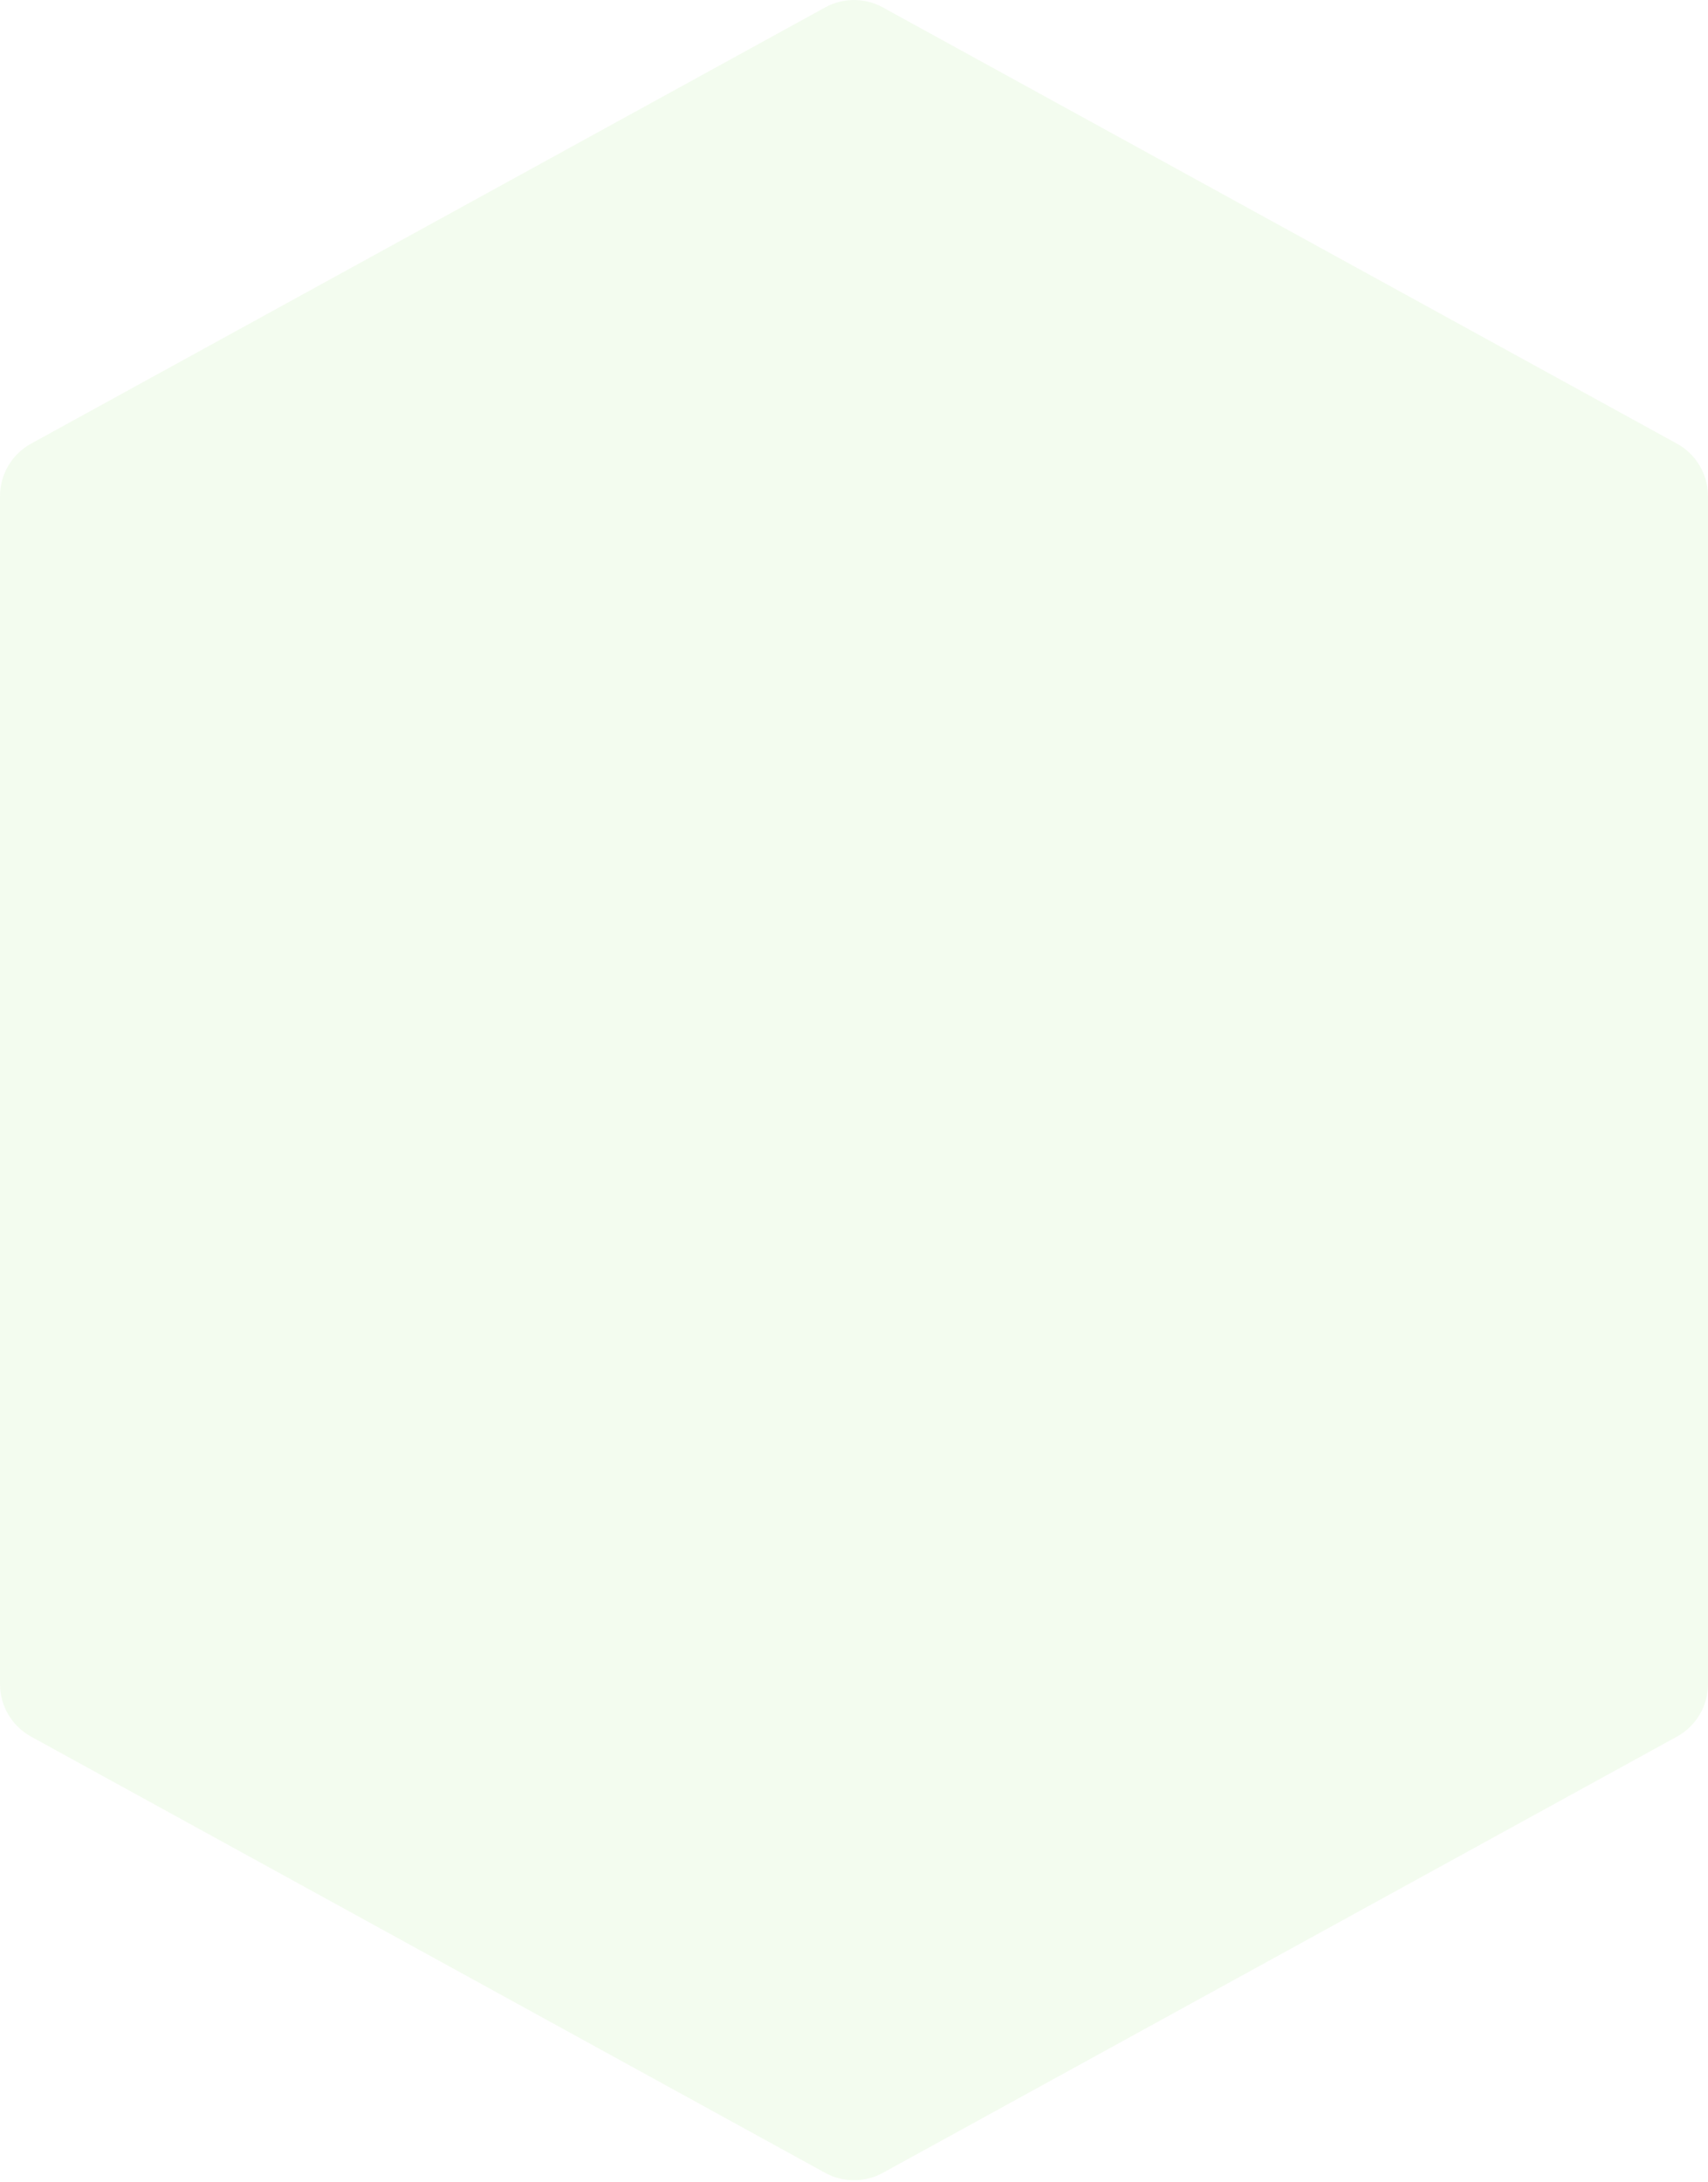 <?xml version="1.0" encoding="UTF-8"?> <svg xmlns="http://www.w3.org/2000/svg" width="285" height="364" viewBox="0 0 285 364" fill="none"> <g filter="url(#filter0_b_423_1492)"> <path fill-rule="evenodd" clip-rule="evenodd" d="M147.314 1.236C144.316 -0.411 140.684 -0.411 137.686 1.236L5.186 74.008C1.988 75.765 0 79.124 0 82.773V280.94C0 284.589 1.988 287.948 5.186 289.705L137.686 362.477C140.684 364.123 144.316 364.123 147.314 362.477L279.814 289.705C283.012 287.948 285 284.589 285 280.94V82.773C285 79.124 283.012 75.765 279.814 74.008L147.314 1.236Z" fill="#C6F2B0" fill-opacity="0.2"></path> </g> <defs> <filter id="filter0_b_423_1492" x="-147.668" y="-147.667" width="580.337" height="659.047" filterUnits="userSpaceOnUse" color-interpolation-filters="sRGB"> <feFlood flood-opacity="0" result="BackgroundImageFix"></feFlood> <feGaussianBlur in="BackgroundImageFix" stdDeviation="73.834"></feGaussianBlur> <feComposite in2="SourceAlpha" operator="in" result="effect1_backgroundBlur_423_1492"></feComposite> <feBlend mode="normal" in="SourceGraphic" in2="effect1_backgroundBlur_423_1492" result="shape"></feBlend> </filter> </defs> </svg> 